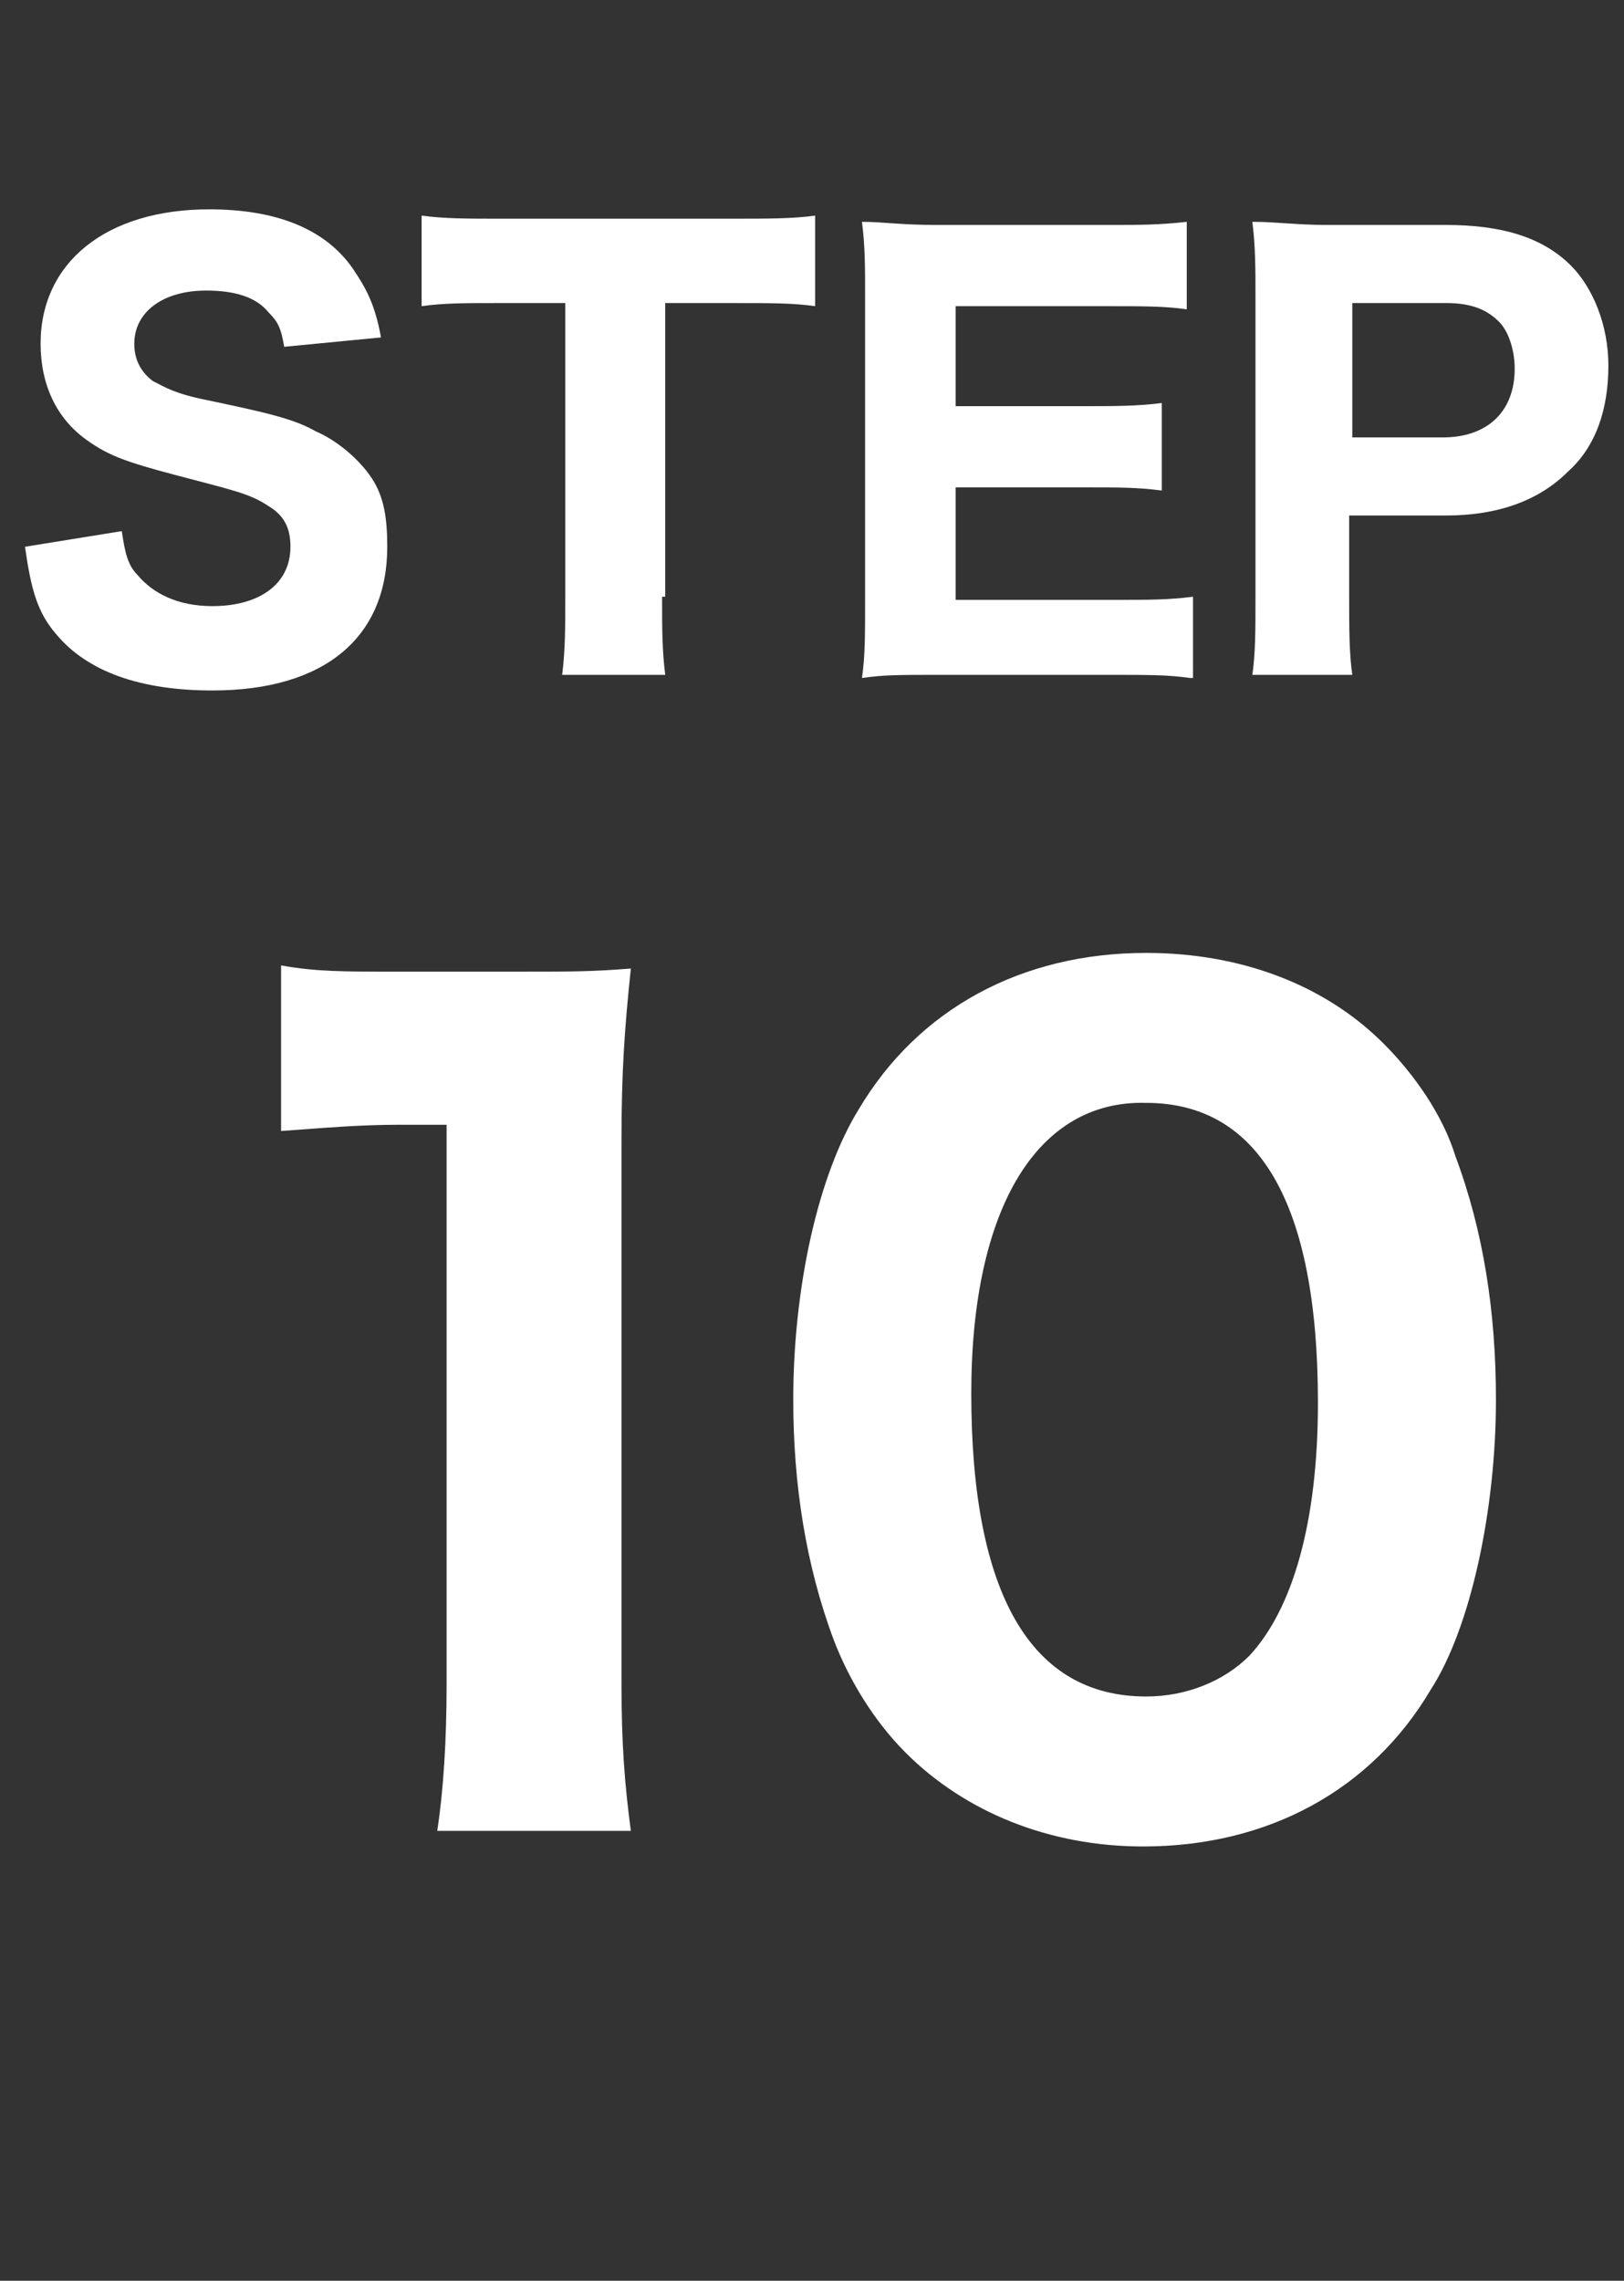 <?xml version="1.0" encoding="utf-8"?>
<!-- Generator: Adobe Illustrator 25.1.0, SVG Export Plug-In . SVG Version: 6.00 Build 0)  -->
<svg version="1.1" id="レイヤー_1" xmlns="http://www.w3.org/2000/svg" xmlns:xlink="http://www.w3.org/1999/xlink" x="0px"
	 y="0px" viewBox="0 0 52 73" style="enable-background:new 0 0 52 73;" xml:space="preserve">
<rect x="0" y="0" width="52" height="73" fill="#333333" stroke="none"/>
<style type="text/css">
	.st0{enable-background:new    ;}
	.st1{fill:#FFFFFF;}
</style>
<g id="flow_step1" transform="translate(-397 -6006)">
	<g class="st0">
		<path class="st1" d="M400.9,6023c0.1,0.7,0.2,1.1,0.5,1.4c0.5,0.6,1.3,1,2.4,1c1.5,0,2.5-0.7,2.5-1.9c0-0.6-0.2-1-0.7-1.3
			c-0.6-0.4-1.1-0.5-3-1c-1.5-0.4-2.1-0.6-2.8-1.1c-1-0.7-1.5-1.8-1.5-3.1c0-2.6,2.1-4.3,5.4-4.3c2.1,0,3.7,0.6,4.6,1.9
			c0.4,0.6,0.7,1.1,0.9,2.2l-3.1,0.3c-0.1-0.6-0.2-0.8-0.5-1.1c-0.4-0.5-1.1-0.7-2-0.7c-1.4,0-2.3,0.7-2.3,1.7
			c0,0.5,0.2,0.9,0.6,1.2c0.4,0.2,0.7,0.4,1.7,0.6c1.9,0.4,2.8,0.6,3.5,1c0.7,0.3,1.4,0.9,1.8,1.5c0.4,0.6,0.5,1.3,0.5,2.2
			c0,2.9-2,4.6-5.6,4.6c-2.3,0-4-0.6-5-1.8c-0.6-0.7-0.8-1.4-1-2.8L400.9,6023z"/>
		<path class="st1" d="M418.2,6025.1c0,1,0,1.7,0.1,2.5h-3.3c0.1-0.8,0.1-1.5,0.1-2.5v-9.4H413c-1.1,0-1.8,0-2.5,0.1v-2.9
			c0.7,0.1,1.5,0.1,2.5,0.1h7.4c1.2,0,2,0,2.7-0.1v2.9c-0.7-0.1-1.4-0.1-2.7-0.1h-2.1V6025.1z"/>
		<path class="st1" d="M435.1,6027.7c-0.7-0.1-1.3-0.1-2.5-0.1H427c-1.2,0-1.7,0-2.4,0.1c0.1-0.7,0.1-1.3,0.1-2.5v-9.7
			c0-1,0-1.6-0.1-2.4c0.7,0,1.2,0.1,2.4,0.1h5.5c1,0,1.6,0,2.5-0.1v2.8c-0.7-0.1-1.4-0.1-2.5-0.1h-4.9v3.2h4.1c1,0,1.7,0,2.5-0.1
			v2.8c-0.8-0.1-1.3-0.1-2.5-0.1h-4.1v3.6h5.1c1.1,0,1.7,0,2.5-0.1V6027.7z"/>
		<path class="st1" d="M437.1,6027.6c0.1-0.7,0.1-1.4,0.1-2.5v-9.6c0-0.9,0-1.6-0.1-2.4c0.8,0,1.4,0.1,2.4,0.1h3.8
			c1.8,0,3.1,0.4,4,1.3c0.7,0.7,1.2,1.9,1.2,3.2c0,1.4-0.4,2.6-1.3,3.4c-0.9,0.9-2.2,1.4-3.9,1.4h-3.1v2.6c0,1,0,1.8,0.1,2.5H437.1z
			 M443.2,6020c1.4,0,2.3-0.8,2.3-2.2c0-0.6-0.2-1.2-0.5-1.5c-0.4-0.4-0.9-0.6-1.7-0.6h-3v4.3H443.2z"/>
	</g>
	<g class="st0">
		<path class="st1" d="M406,6036.9c1.1,0.2,2,0.2,3.7,0.2h3.7c2,0,2.5,0,3.8-0.1c-0.2,1.9-0.3,3.3-0.3,5.5v17.4
			c0,1.9,0.1,3.2,0.3,4.7H411c0.2-1.3,0.3-2.9,0.3-4.7v-17.9h-1.5c-1.3,0-2.4,0.1-3.8,0.2V6036.9z"/>
		<path class="st1" d="M426,6062.1c-1-1-1.8-2.3-2.3-3.6c-0.9-2.4-1.3-5-1.3-7.7c0-3.6,0.8-7.2,2.1-9.3c1.9-3.2,5.2-5,9.2-5
			c3,0,5.7,1,7.6,2.9c1,1,1.9,2.3,2.3,3.6c0.9,2.4,1.3,5,1.3,7.8c0,3.5-0.8,7.3-2.1,9.3c-1.9,3.2-5.2,5-9.2,5
			C430.6,6065.1,427.9,6064,426,6062.1z M428.1,6050.6c0,6.4,1.9,9.7,5.6,9.7c1.3,0,2.5-0.5,3.3-1.3c1.4-1.5,2.2-4.3,2.2-8.1
			c0-6.4-1.9-9.6-5.5-9.6C430.2,6041.2,428.1,6044.7,428.1,6050.6z"/>
	</g>
</g>
</svg>
